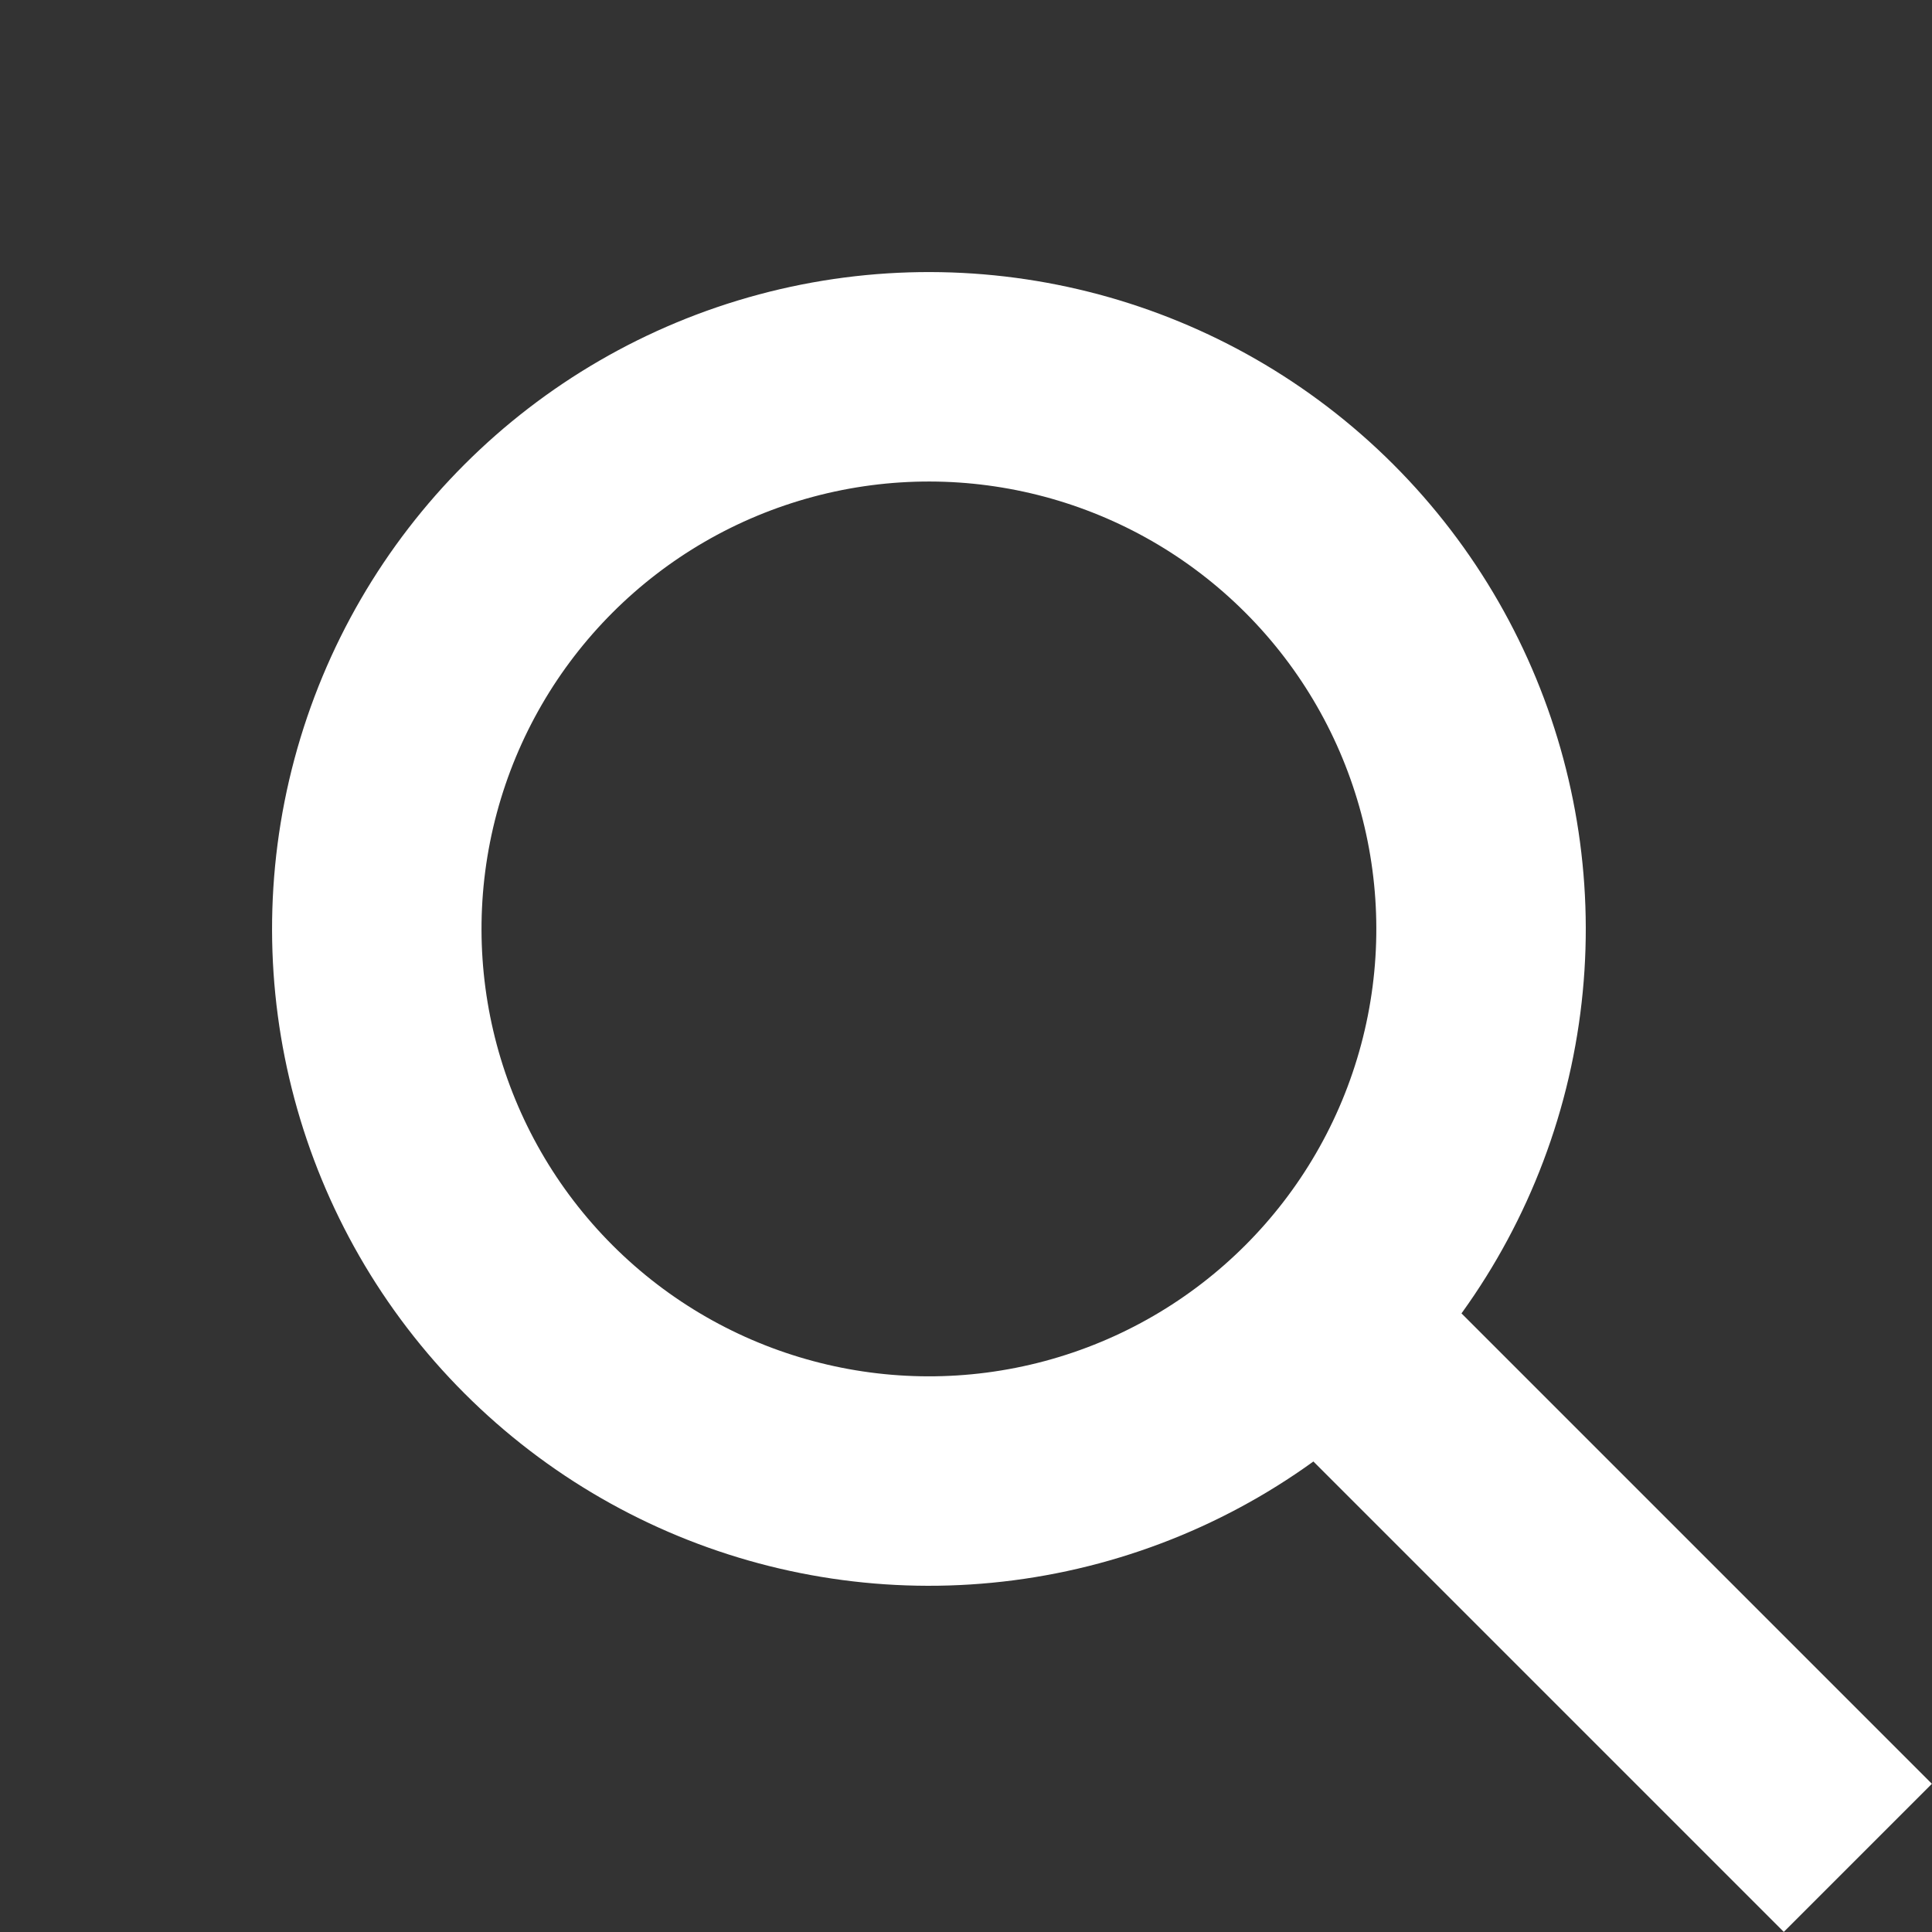 <svg xmlns="http://www.w3.org/2000/svg" width="18.448" height="18.448" viewBox="0 0 18.448 18.448">
  <rect x="0" y="0" width="18.448" height="18.448" fill="#333333" stroke="none"/>
  <g id="Group_23" data-name="Group 23" transform="translate(-1520.01 -99.26)">
    <g id="Ellipse_5" data-name="Ellipse 5" transform="translate(1520.01 108.13) rotate(-45)" fill="none" stroke="#fff" stroke-width="2">
      <circle cx="6.272" cy="6.272" r="6.272" stroke="none"/>
      <circle cx="6.272" cy="6.272" r="5.272" fill="none"/>
    </g>
    <line id="Line_11" data-name="Line 11" y2="7.72" transform="translate(1532.291 111.541) rotate(-45)" fill="none" stroke="#fff" stroke-width="2"/>
  </g>
</svg>
